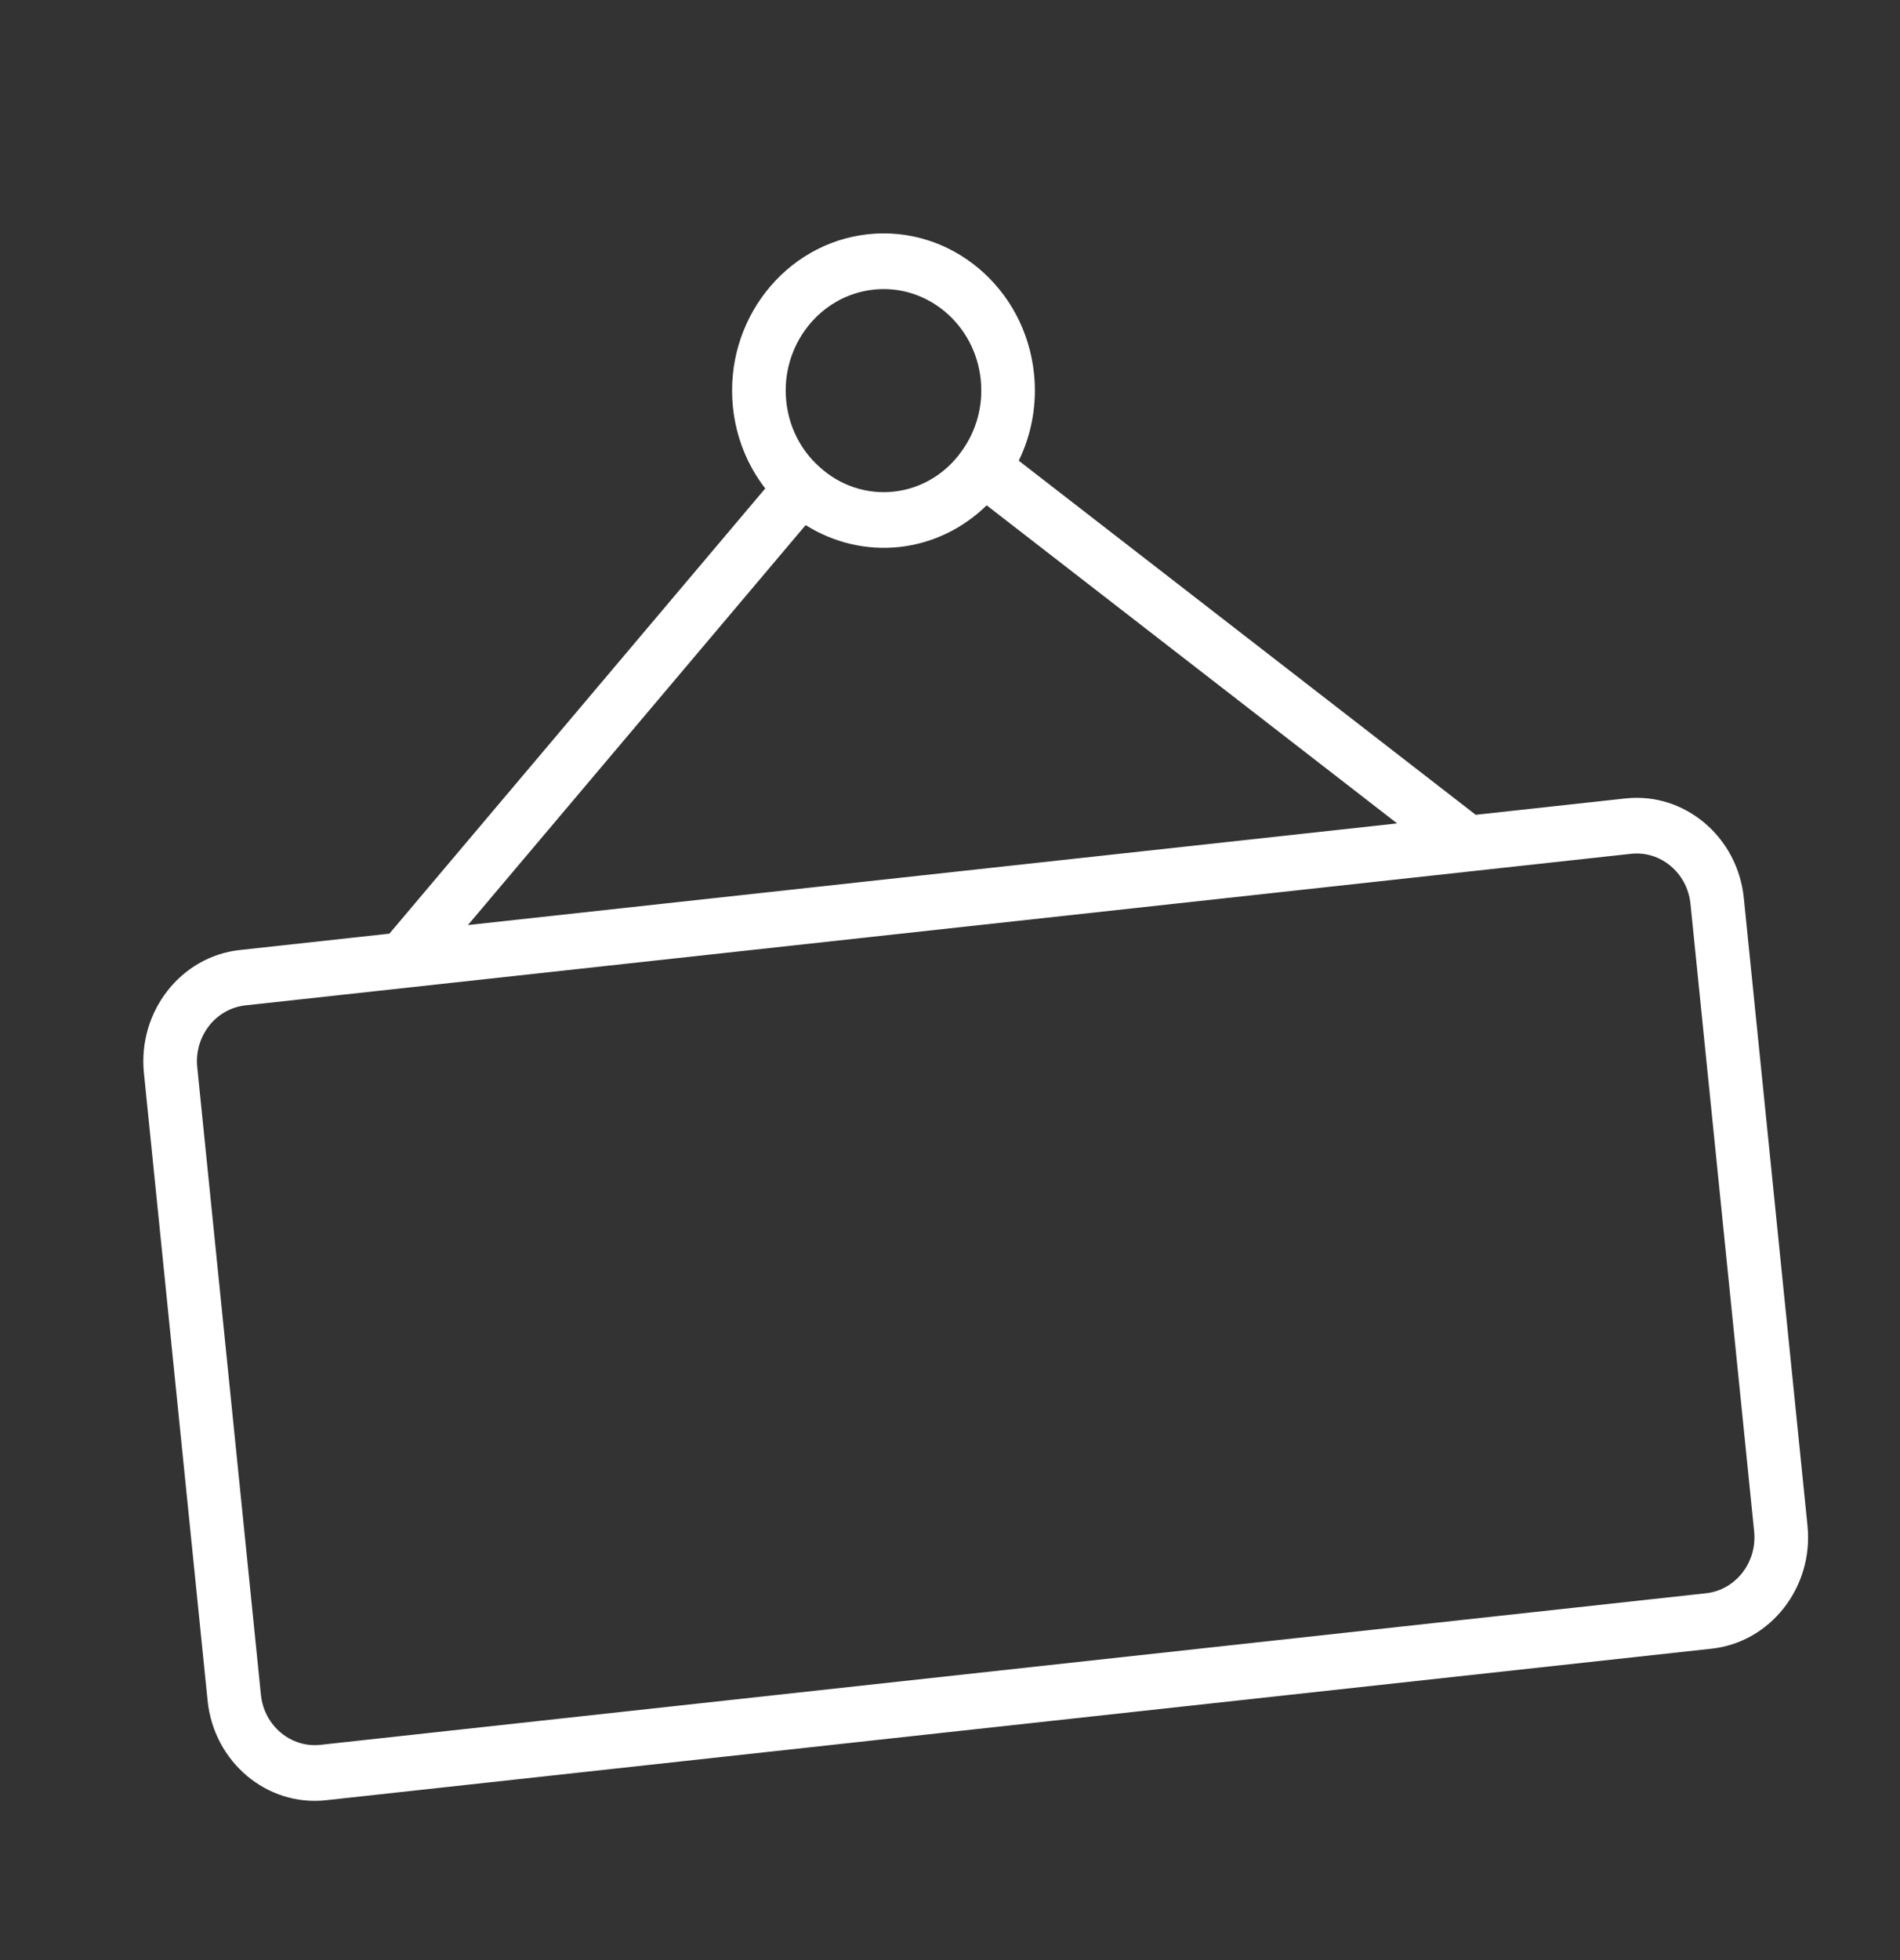 <svg width="64" height="66" viewBox="0 0 64 66" fill="none" xmlns="http://www.w3.org/2000/svg">
<rect x="0" y="0" width="64" height="66" fill="#333333" stroke="none"/>
<g clip-path="url(#clip0_25951_438)">
<path d="M54.749 26.885L49.708 27.436L34.316 15.513C34.751 14.62 34.935 13.611 34.831 12.593C34.537 9.694 32.025 7.582 29.231 7.888C26.437 8.194 24.393 10.803 24.688 13.703C24.791 14.723 25.175 15.67 25.777 16.447L13.116 31.438L8.077 31.989C6.087 32.206 4.639 34.064 4.848 36.13L6.993 57.266C7.203 59.331 8.993 60.835 10.982 60.617L57.655 55.514C59.644 55.296 61.093 53.438 60.884 51.373L58.739 30.237C58.529 28.172 56.739 26.668 54.75 26.885L54.749 26.885ZM29.421 9.753C31.224 9.556 32.846 10.918 33.036 12.79C33.123 13.651 32.896 14.502 32.388 15.198C31.849 15.96 31.02 16.454 30.112 16.553C29.195 16.654 28.282 16.35 27.591 15.71C26.965 15.149 26.572 14.368 26.484 13.506C26.294 11.634 27.612 9.95 29.421 9.753L29.421 9.753ZM27.138 17.681C28.076 18.271 29.188 18.54 30.3 18.418C31.413 18.296 32.441 17.792 33.235 17.015L47.062 27.726L15.762 31.148L27.137 17.681L27.138 17.681ZM59.087 51.568C59.192 52.606 58.465 53.539 57.466 53.648L10.793 58.752C9.794 58.861 8.895 58.106 8.789 57.068L6.644 35.932C6.539 34.895 7.266 33.962 8.266 33.853L54.939 28.749C55.938 28.64 56.837 29.395 56.942 30.432L59.087 51.568Z" fill="white"/>
</g>
<defs>
<clipPath id="clip0_25951_438">
<rect width="57.826" height="59.976" fill="white" transform="matrix(0.994 -0.109 0.101 0.995 0 6.286)"/>
</clipPath>
</defs>
</svg>
